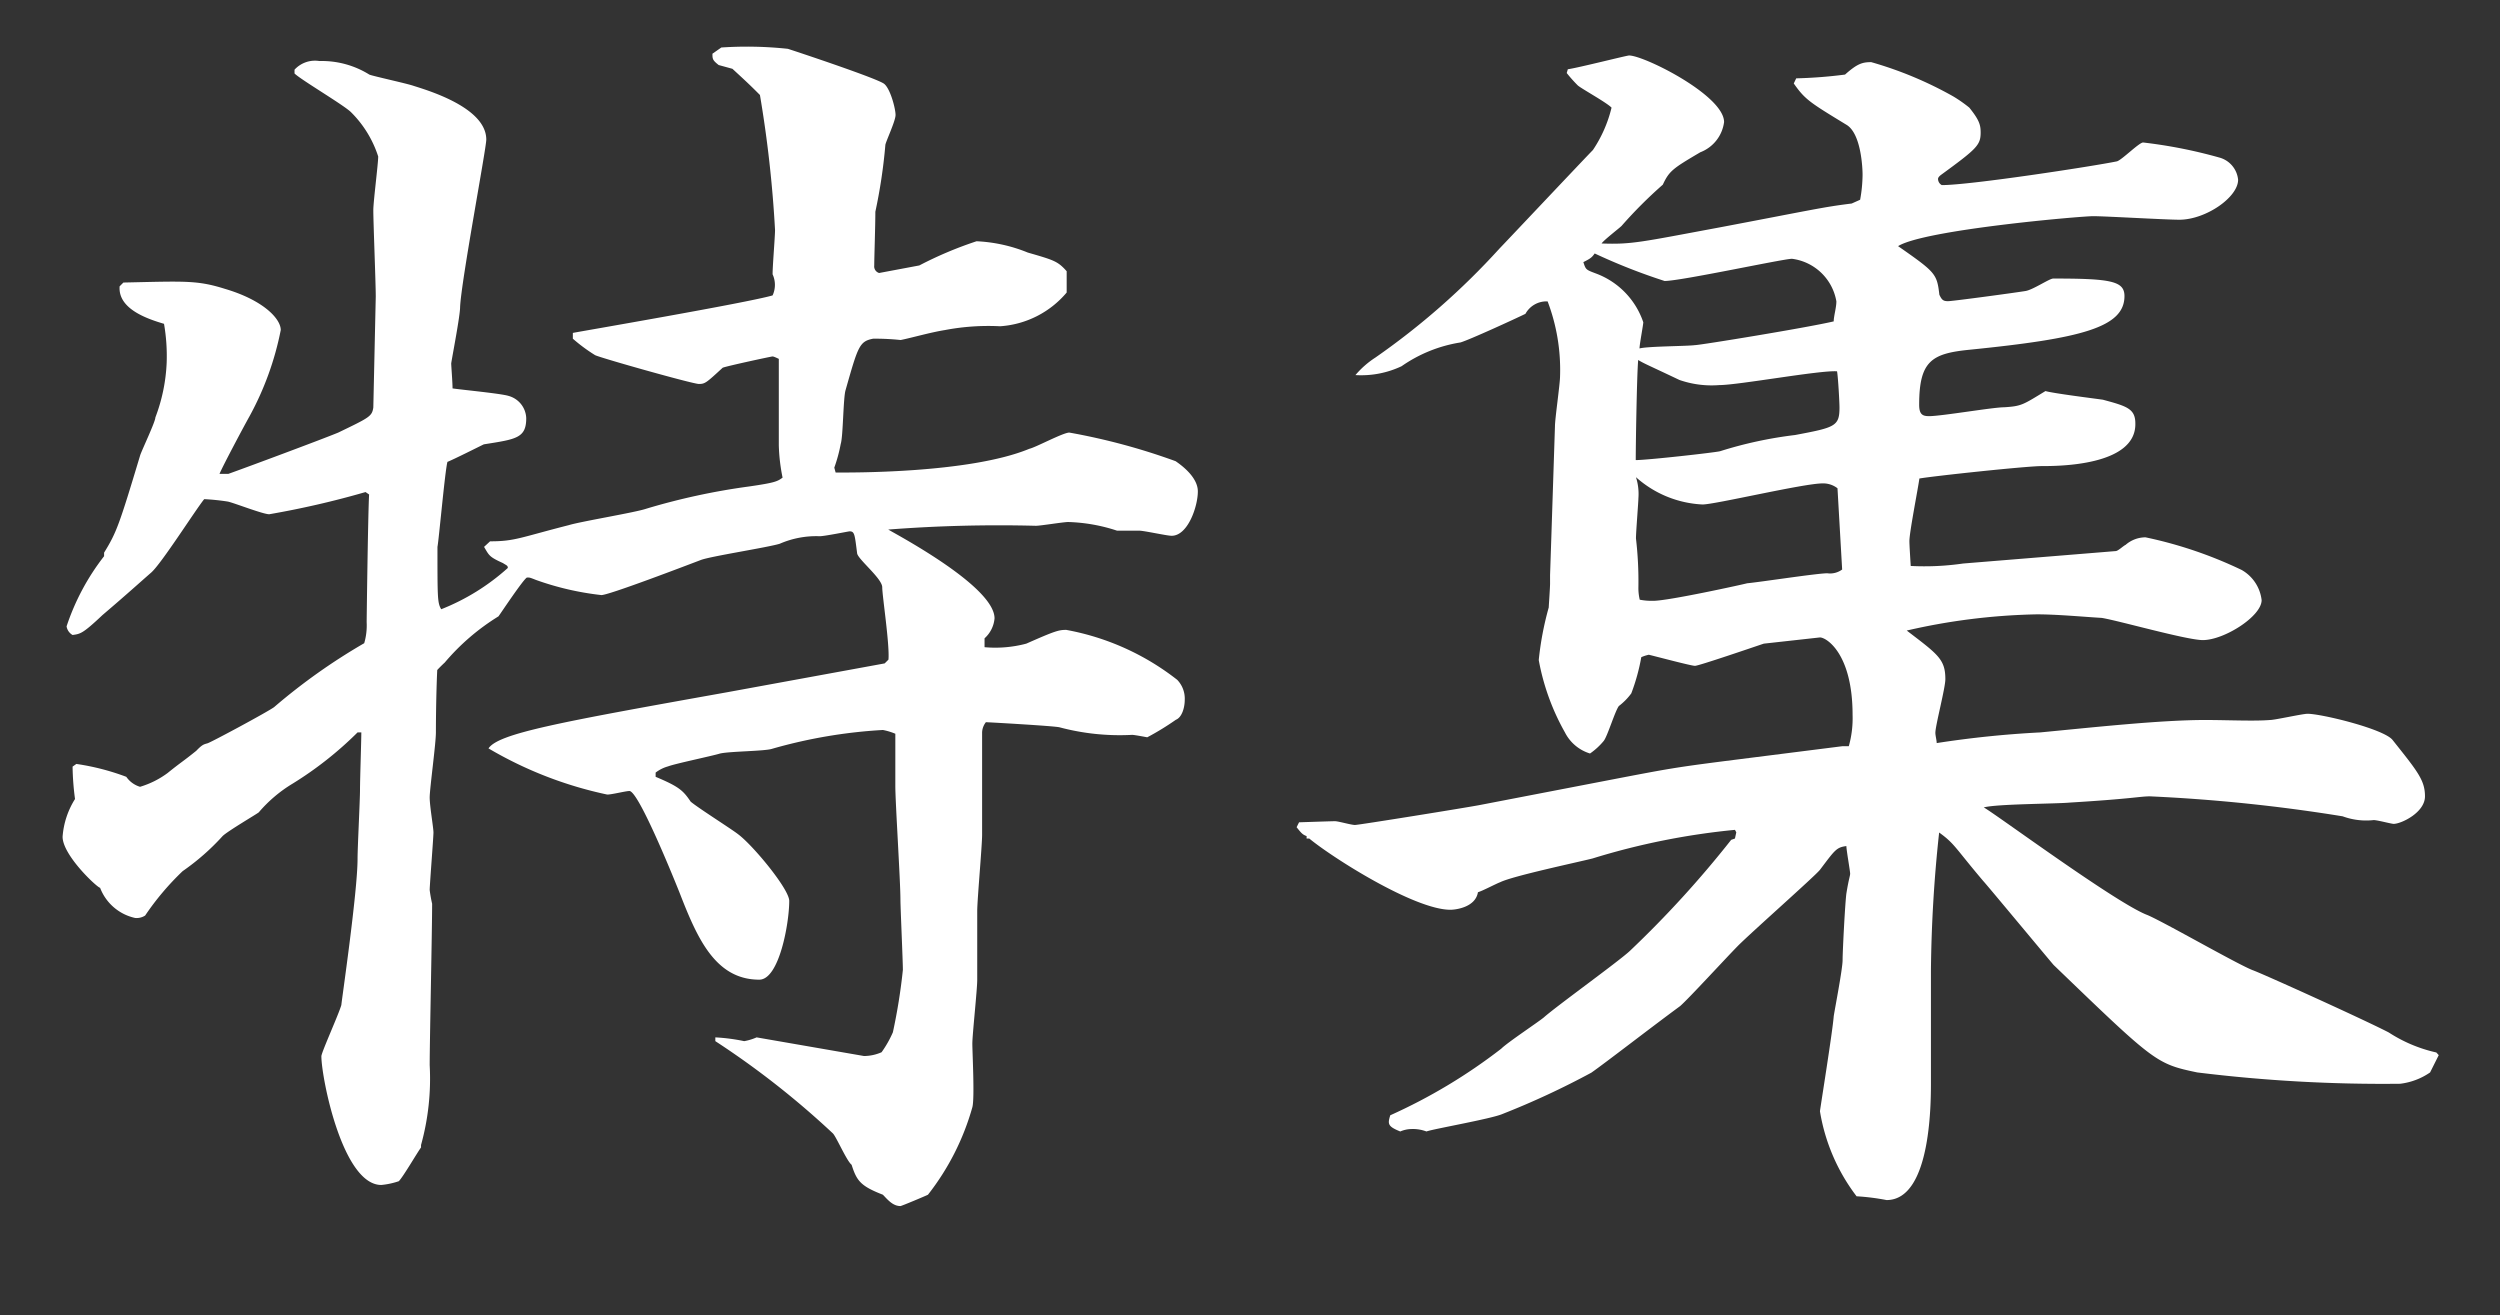 <svg id="レイヤー_1" data-name="レイヤー 1" xmlns="http://www.w3.org/2000/svg" viewBox="0 0 112.64 59.25"><rect x="0" y="0" width="112.64" height="59.25" fill="#333333" stroke="none"/><defs><style>.cls-1{fill:#fff;}</style></defs><path class="cls-1" d="M22.08,24.39c1.12,0,1.35-.17,3.55-.73.56-.17,3-.57,3.49-.74a30,30,0,0,1,4.62-1c1.18-.17,1.29-.23,1.52-.4a8.26,8.26,0,0,1-.17-1.46c0-.62,0-3.32,0-3.89,0,0-.22-.11-.28-.11s-2.14.45-2.25.51c-.73.67-.79.73-1.07.73S27,16.11,26.81,16a7.52,7.52,0,0,1-1-.74V15c.23-.05,7.83-1.35,9-1.69a1.13,1.13,0,0,0,0-.95c0-.4.11-1.69.11-2a54.08,54.08,0,0,0-.68-6.08c-.39-.39-.5-.5-1.24-1.18l-.62-.17c-.28-.22-.28-.28-.28-.51l.4-.28a17.33,17.33,0,0,1,3,.06c.68.22,4.06,1.35,4.34,1.58s.51,1.12.51,1.4-.46,1.24-.46,1.36a24,24,0,0,1-.45,3c0,.62-.05,2.08-.05,2.42a.31.31,0,0,0,.22.34l1.81-.34A17.19,17.19,0,0,1,44,10.87a6.93,6.93,0,0,1,2.31.51c1.18.34,1.35.39,1.75.84l0,.12v.84a4.29,4.29,0,0,1-3,1.52,10.45,10.45,0,0,0-2.48.17c-.68.11-1.46.34-2,.45a10.91,10.91,0,0,0-1.24-.06c-.62.12-.68.34-1.24,2.31-.11.34-.11,2.09-.22,2.43a6.82,6.82,0,0,1-.29,1.07l.06.22c.51,0,6,.06,8.73-1.07.28-.06,1.52-.73,1.8-.73a28.74,28.74,0,0,1,4.79,1.29c.17.12,1,.68,1,1.36s-.45,2-1.18,2c-.22,0-1.24-.23-1.46-.23h-1a7.68,7.68,0,0,0-2.2-.39c-.22,0-1.24.17-1.46.17a64.77,64.77,0,0,0-6.65.17c.57.33,4.79,2.59,4.79,4a1.36,1.36,0,0,1-.45.9v.4A5.43,5.43,0,0,0,46.24,29c1.29-.57,1.46-.62,1.8-.62a11.44,11.44,0,0,1,5,2.25,1.22,1.22,0,0,1,.34.9c0,.34-.12.79-.4.9a12.19,12.19,0,0,1-1.29.79s-.57-.11-.68-.11a10.53,10.53,0,0,1-3.27-.34c-.22-.06-3.21-.23-3.32-.23a.79.79,0,0,0-.17.45v4.62c0,.51-.22,2.93-.22,3.44s0,2.65,0,3.1-.22,2.47-.22,2.87.11,2.48,0,2.87a11.35,11.35,0,0,1-2,3.94c-.12.06-1.19.51-1.24.51-.34,0-.57-.28-.79-.51-1-.39-1.18-.62-1.41-1.35-.22-.17-.68-1.24-.84-1.41a38.56,38.56,0,0,0-5.3-4.16v-.17a8.52,8.52,0,0,1,1.3.17,2.39,2.39,0,0,0,.56-.17l4.84.84a2,2,0,0,0,.79-.17,4.89,4.89,0,0,0,.51-.9,25.86,25.86,0,0,0,.45-2.81c0-.4-.11-2.82-.11-3.16,0-.84-.23-4.39-.23-5.12V33.06a2.84,2.84,0,0,0-.56-.17,22.71,22.71,0,0,0-5,.85c-.34.11-2,.11-2.37.22s-2,.45-2.31.57a1.64,1.64,0,0,0-.56.28V35c1.07.45,1.24.62,1.58,1.12.33.28,1.85,1.24,2.14,1.47.67.5,2.3,2.47,2.3,3,0,1-.45,3.55-1.35,3.55-2,0-2.81-1.91-3.6-3.94-.4-1-1.86-4.56-2.25-4.56-.17,0-.79.16-1,.16a17.78,17.78,0,0,1-5.35-2.08c.45-.68,3.21-1.18,10.75-2.53l7.1-1.3.17-.17c.06-.67-.28-2.87-.28-3.26s-1.07-1.24-1.13-1.52c-.11-.85-.11-1-.34-1-.05,0-1.12.22-1.35.22a4.12,4.12,0,0,0-1.8.34c-.56.17-3.1.56-3.55.73s-4.28,1.64-4.5,1.58a12.94,12.94,0,0,1-2.93-.68c-.28-.11-.28-.11-.4-.11s-1.24,1.69-1.29,1.75a10.12,10.12,0,0,0-2.42,2.08c-.12.11-.29.28-.34.34-.06,1.29-.06,2.76-.06,2.81,0,.51-.28,2.54-.28,2.93s.17,1.36.17,1.58-.17,2.37-.17,2.59a6.18,6.18,0,0,0,.11.62c0,1.18-.11,6.2-.11,7.27a11.17,11.17,0,0,1-.39,3.6v.11c-.17.23-.79,1.3-1,1.52a3.45,3.45,0,0,1-.79.17c-1.75,0-2.7-4.84-2.7-5.8,0-.17.79-1.91.9-2.31,0-.11.73-5.07.73-6.59,0-.5.11-2.64.11-3.09s.06-2.26.06-2.6l-.17,0a16.18,16.18,0,0,1-2.93,2.31,6.22,6.22,0,0,0-1.52,1.29c-.06.06-1.41.85-1.63,1.07a10.51,10.51,0,0,1-1.8,1.58,12.13,12.13,0,0,0-1.69,2,.7.7,0,0,1-.45.11A2.19,2.19,0,0,1,4.51,40c-.12,0-1.69-1.46-1.69-2.3A3.69,3.69,0,0,1,3.38,36a12.11,12.11,0,0,1-.11-1.46l.17-.12A10.79,10.79,0,0,1,5.69,35a1.16,1.16,0,0,0,.62.45,4,4,0,0,0,1.24-.62c.62-.5.67-.5,1.29-1,.28-.29.34-.29.51-.34s2.7-1.41,3-1.63a27,27,0,0,1,4.06-2.88,2.84,2.84,0,0,0,.11-.95c0-.12.06-4.85.11-5.75l-.16-.11a40.23,40.23,0,0,1-4.34,1c-.28,0-1.58-.51-1.86-.57a10,10,0,0,0-1.07-.11C8.79,23,7.27,25.4,6.81,25.8s-1.12,1-2.19,1.91c-.9.85-1,.85-1.35.9A.54.54,0,0,1,3,28.22a10.51,10.51,0,0,1,1.69-3.16V24.9c.56-.91.68-1.24,1.63-4.4C6.42,20.22,7,19,7,18.81a7.84,7.84,0,0,0,.51-2.48,8.49,8.49,0,0,0-.12-1.74c-.78-.23-2.08-.68-2-1.69l.17-.17c2.76-.06,3.32-.11,4.56.28,1.74.51,2.53,1.35,2.53,1.86a13.53,13.53,0,0,1-1.41,3.89c-.22.39-1.18,2.19-1.35,2.59h.4c.79-.28,4.28-1.58,4.95-1.86,1.41-.68,1.52-.73,1.58-1.13l.11-5c0-.62-.11-3.32-.11-3.89,0-.39.22-2.08.22-2.42a4.94,4.94,0,0,0-1.23-2c-.34-.33-2.26-1.46-2.54-1.74l0-.17a1.25,1.25,0,0,1,1.12-.39,4.05,4.05,0,0,1,2.25.61c.12.06,1.69.4,2,.51.73.23,3.27,1,3.27,2.42,0,.4-1.13,6.37-1.18,7.55,0,.39-.34,2.14-.4,2.53,0,.12.06.85.06,1.13.39.06,2.19.23,2.53.34a1.08,1.08,0,0,1,.79,1c0,.9-.45.95-1.91,1.18-.23.11-1.36.68-1.64.79-.11.39-.39,3.55-.45,3.83,0,2.31,0,2.53.17,2.81a9.93,9.93,0,0,0,3-1.86c0-.11-.05-.11-.22-.22-.62-.28-.62-.34-.85-.73Z"/><path class="cls-1" d="M69.9,24.11l.16-4.9c0-.34.23-1.92.23-2.26a8.69,8.69,0,0,0-.56-3.37,1.08,1.08,0,0,0-1,.56c-.45.22-2.54,1.18-2.93,1.29a6.37,6.37,0,0,0-2.65,1.07,4.26,4.26,0,0,1-2.08.4,4.08,4.08,0,0,1,.9-.79,32.94,32.94,0,0,0,5.58-4.9c.33-.34,3.94-4.17,4.22-4.45a5.91,5.91,0,0,0,.84-1.91c-.22-.23-1.35-.85-1.52-1a6.55,6.55,0,0,1-.5-.56l.05-.17c.45-.06,2.65-.62,2.76-.62.68,0,4.28,1.8,4.28,3a1.69,1.69,0,0,1-1.07,1.36c-1.24.73-1.4.84-1.69,1.46a20.33,20.33,0,0,0-1.86,1.86c-.11.11-.78.62-.9.79,1.36.05,1.75-.06,5.35-.73,4.17-.79,4.62-.91,5.92-1.07L83.81,9a6.53,6.53,0,0,0,.11-1.13c0-.28-.06-1.86-.73-2.25-1.64-1-1.86-1.13-2.37-1.86l.11-.23a21.29,21.29,0,0,0,2.2-.17c.56-.5.79-.56,1.18-.56A17,17,0,0,1,88,4.34a6.21,6.21,0,0,1,.73.51c.45.56.51.78.51,1.12,0,.57-.17.73-1.8,1.92-.06.05-.12.11-.12.17a.32.32,0,0,0,.17.28c1.3,0,6.82-.85,7.89-1.07.22-.06,1-.85,1.18-.85A21.87,21.87,0,0,1,100,7.1a1.15,1.15,0,0,1,.84,1c0,.79-1.46,1.8-2.65,1.8-.62,0-3.32-.16-3.88-.16s-7.61.61-8.79,1.35c1.69,1.18,1.75,1.24,1.86,2.19.11.23.17.29.39.29s3.16-.4,3.5-.46,1.07-.56,1.24-.56c2.59,0,3.21.11,3.21.79,0,1.41-1.92,1.91-7,2.42-1.69.17-2.25.51-2.25,2.48,0,.45.17.51.45.51.56,0,2.87-.4,3.38-.4.79-.05.84-.11,1.86-.73.39.11,2.25.34,2.59.39,1.07.29,1.46.4,1.46,1.07C96.25,21,92.7,21,92,21s-4.9.45-5.52.56c-.06.45-.45,2.42-.45,2.82,0,.05,0,.17.06,1.12a12.13,12.13,0,0,0,2.36-.11l6.87-.56c.11,0,.34-.23.45-.28a1.37,1.37,0,0,1,.9-.34A19.11,19.11,0,0,1,101,25.68a1.8,1.8,0,0,1,.9,1.36c0,.73-1.69,1.8-2.65,1.8-.73,0-3.88-.9-4.56-1-.84-.05-2-.16-2.93-.16a28.29,28.29,0,0,0-5.85.73c1.4,1.07,1.74,1.29,1.74,2.19,0,.4-.45,2.09-.45,2.42,0,.12.06.34.06.46A45.41,45.41,0,0,1,91.92,33c2.31-.22,5.4-.56,7.43-.56,1,0,2.2.06,2.93,0,.22,0,1.46-.28,1.69-.28.62,0,3.43.68,3.83,1.18,1.12,1.41,1.46,1.81,1.46,2.54s-1.07,1.24-1.41,1.24c-.11,0-.73-.17-.9-.17a3.08,3.08,0,0,1-1.4-.17,75.4,75.4,0,0,0-8.68-.9c-.45,0-.79.11-3.6.28-.62.06-3.33.06-3.89.22.45.23,6,4.34,7.38,4.85.79.34,4,2.19,4.73,2.48.34.11,5.07,2.25,6.14,2.81a6.55,6.55,0,0,0,2.14.9l.11.12-.39.78a3,3,0,0,1-1.35.51A68.32,68.32,0,0,1,99,48.32c-1.86-.39-1.91-.45-6.47-4.84-.06-.06-3.1-3.72-3.16-3.77-1.29-1.52-1.29-1.69-2-2.2A62.5,62.5,0,0,0,87,43.76l0,4.9c0,.79.06,5.41-2,5.41a10.17,10.17,0,0,0-1.35-.17A8.6,8.6,0,0,1,82,50.07c0-.06.57-3.6.62-4.28.06-.39.4-2.14.4-2.53s.11-2.54.17-3c.11-.68.17-.79.17-.9s-.17-1.07-.17-1.24c-.45.06-.51.17-1.19,1.07-.22.28-3.15,2.87-3.71,3.44s-2.2,2.36-2.59,2.7c-1.36,1-3.33,2.53-4,3a36.69,36.69,0,0,1-4,1.86c-.5.22-3.15.68-3.43.79a1.72,1.72,0,0,0-.68-.11,1.32,1.32,0,0,0-.5.11c-.57-.23-.57-.34-.45-.73a24.73,24.73,0,0,0,5-3c.28-.28,1.64-1.18,1.92-1.41.56-.5,3.38-2.53,3.88-3a47,47,0,0,0,4.56-5l.17-.06.06-.28-.06-.11a32.15,32.15,0,0,0-6.42,1.29c-.67.17-3.6.79-4.16,1.07-.17.06-.79.39-1,.45-.11.68-1,.79-1.24.79-1.63,0-5.35-2.37-6.36-3.21h-.12l0-.11c-.17-.06-.23-.12-.45-.4l.11-.22S60,37,60.15,37s.73.17.9.17,5.07-.79,5.63-.9l5.86-1.13c2.65-.51,2.93-.56,5.18-.85l5.3-.67h.28a4.65,4.65,0,0,0,.17-1.41c0-2.76-1.18-3.49-1.47-3.49L79.47,29c-.51.17-2.93,1-3.1,1s-1.63-.39-2.08-.5a1.72,1.72,0,0,0-.34.11,9,9,0,0,1-.45,1.63,2.75,2.75,0,0,1-.56.57c-.17.22-.51,1.35-.68,1.57a3.06,3.06,0,0,1-.62.57A1.88,1.88,0,0,1,70.51,33a10.42,10.42,0,0,1-1.18-3.26,13.88,13.88,0,0,1,.45-2.37c0-.05.06-.9.06-1.07v-.39Zm6.47-8.56c.23,0,5.07-.79,6.25-1.07,0-.23.12-.62.12-.9a2.33,2.33,0,0,0-2-1.92c-.39,0-5,1-5.74,1a26.77,26.77,0,0,1-3.15-1.24c-.12.17-.17.22-.51.39.11.34.11.34.56.51a3.56,3.56,0,0,1,2.14,2.2c0,.11-.17,1-.17,1.18C74.23,15.6,76,15.6,76.37,15.55Zm1.13,4.78a18.52,18.52,0,0,1,3.38-.73c1.8-.34,2-.39,2-1.24,0-.22-.06-1.35-.11-1.63-.74-.06-4.45.62-5.3.62a4.41,4.41,0,0,1-1.8-.23c-1.41-.67-1.58-.73-1.86-.9-.06.68-.11,3.78-.11,4.51C74.23,20.73,77.27,20.39,77.5,20.33ZM82.79,22a1.05,1.05,0,0,0-.67-.22c-.85,0-4.85.95-5.41.95a4.84,4.84,0,0,1-3-1.23,2.48,2.48,0,0,1,.11.95c0,.17-.11,1.52-.11,1.81a16.59,16.59,0,0,1,.11,2.19,2.27,2.27,0,0,0,.06.57,2.81,2.81,0,0,0,.62.05c.67,0,4-.73,4.22-.79.56-.05,3.15-.45,3.61-.45a.92.92,0,0,0,.67-.17Z"/></svg>